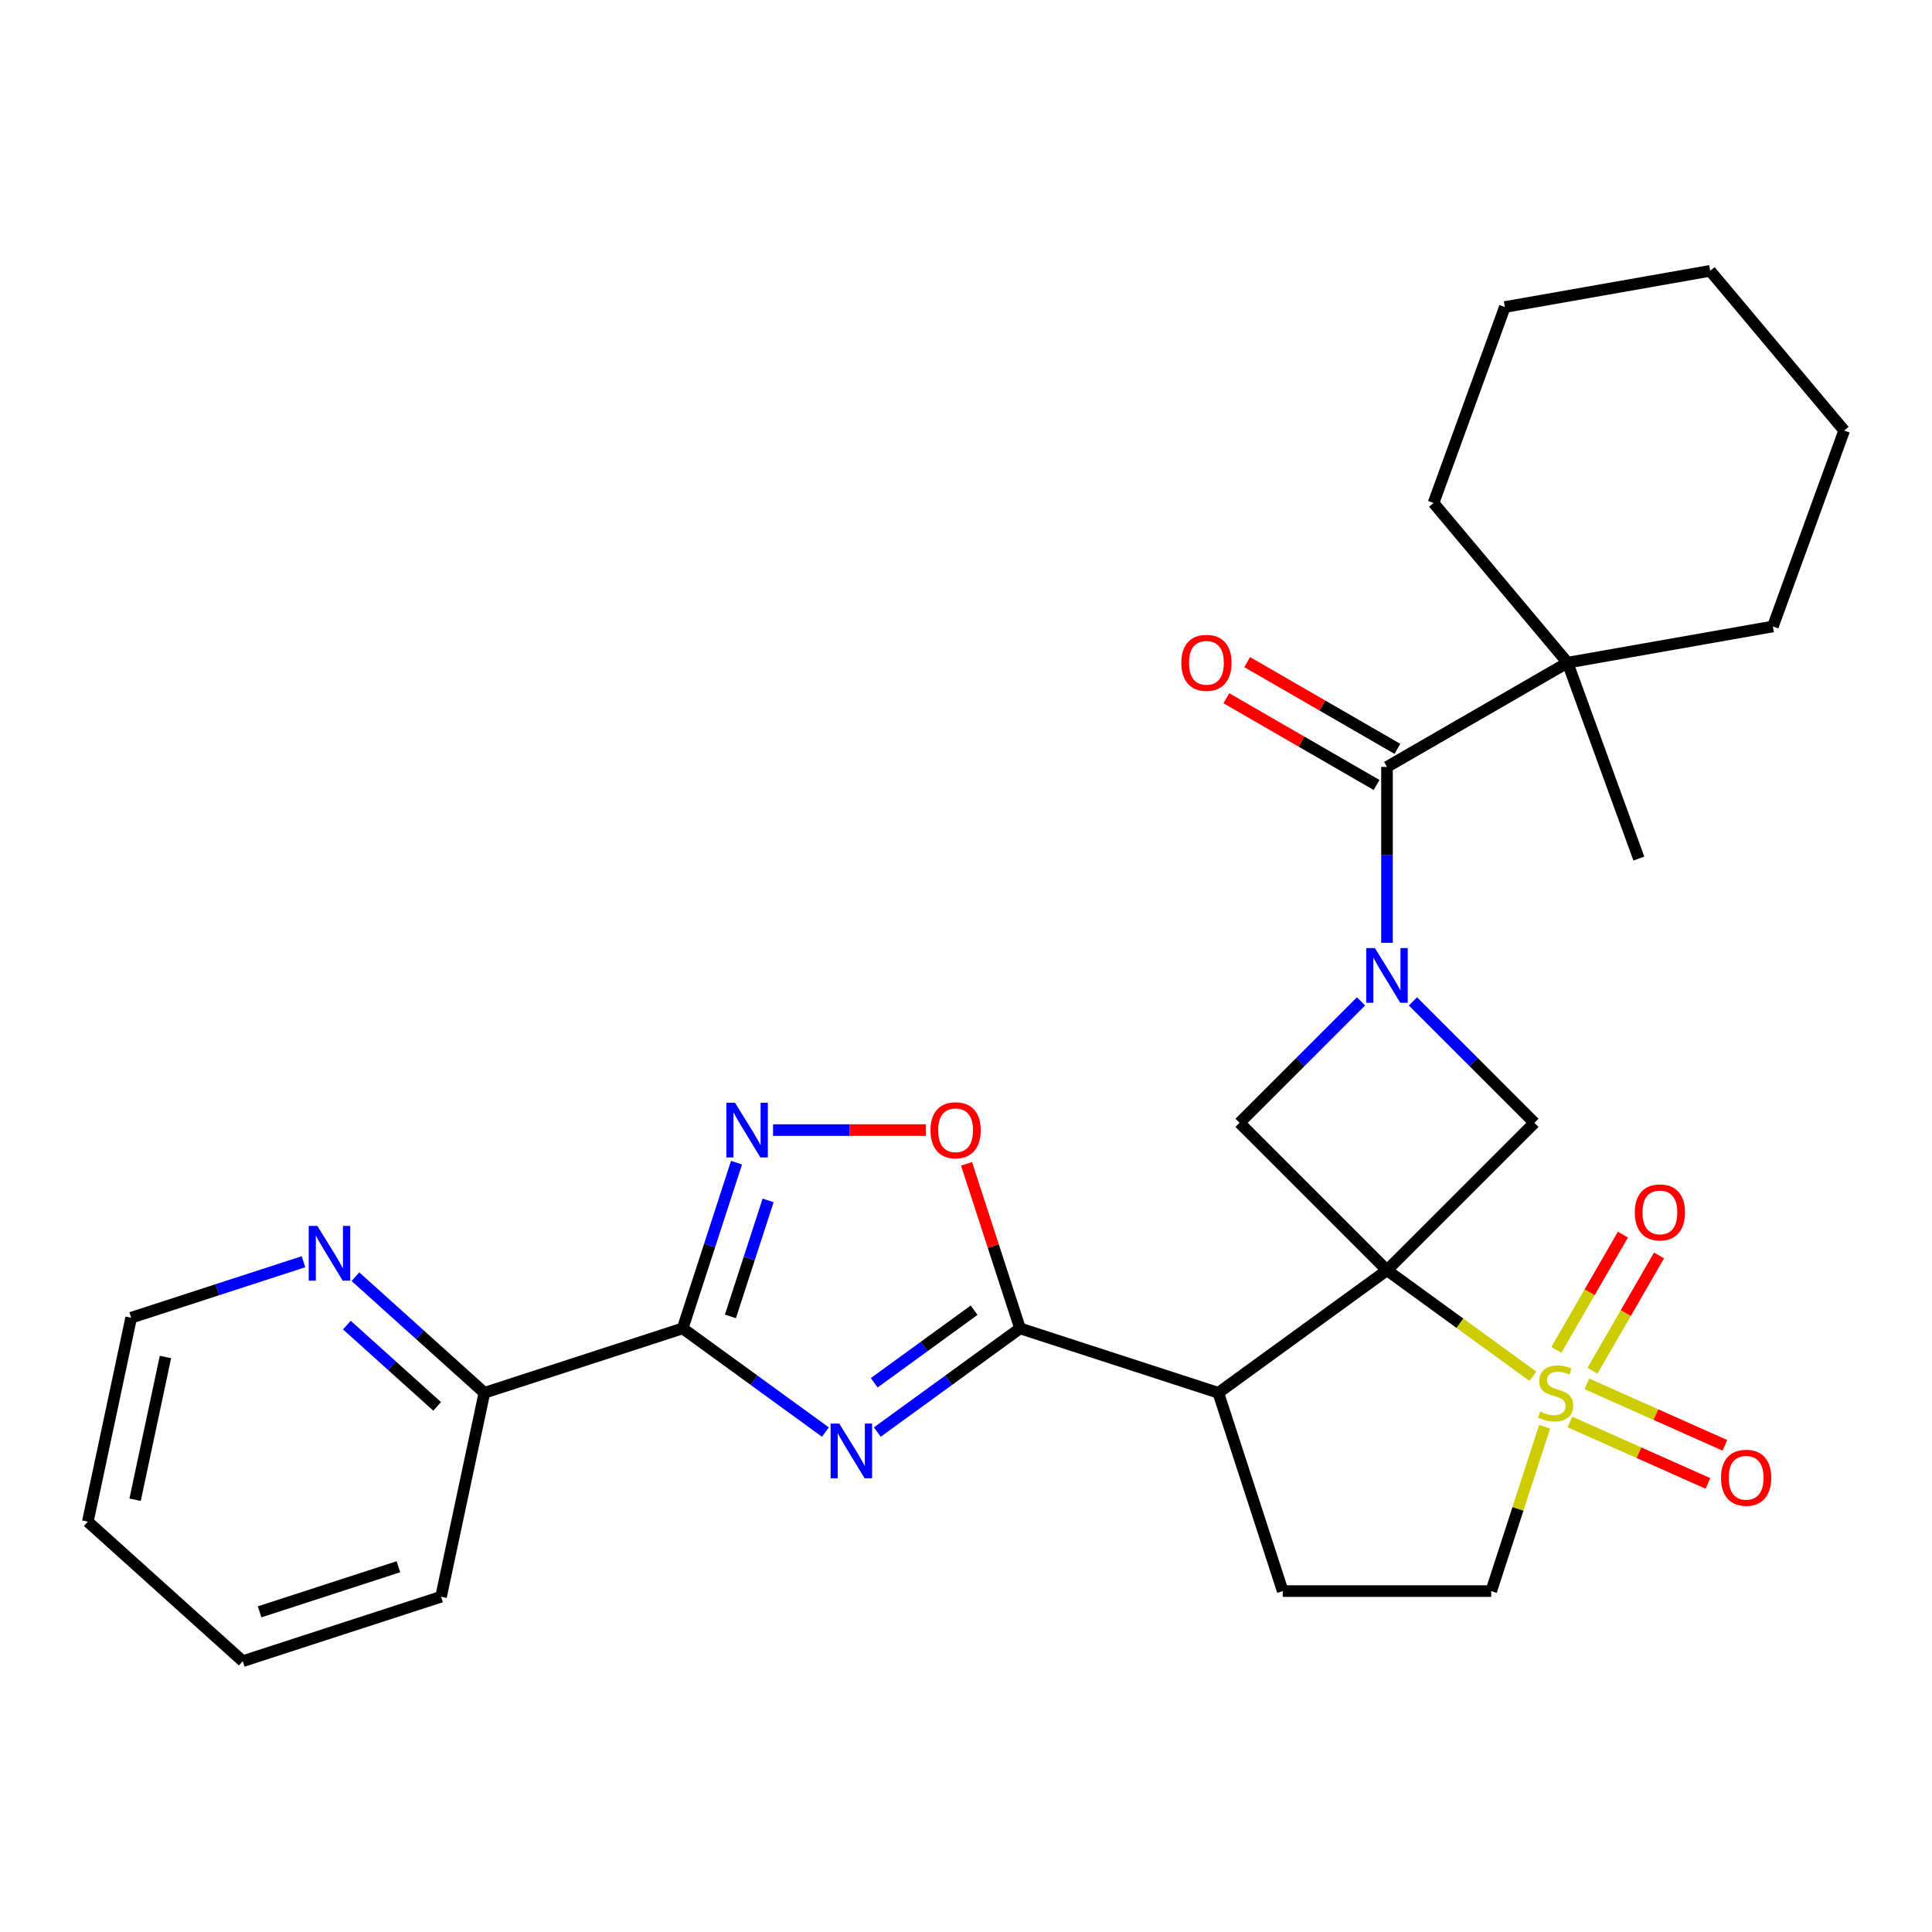 <?xml version='1.0' encoding='iso-8859-1'?>
<svg version='1.1' baseProfile='full'
              xmlns='http://www.w3.org/2000/svg'
                      xmlns:rdkit='http://www.rdkit.org/xml'
                      xmlns:xlink='http://www.w3.org/1999/xlink'
                  xml:space='preserve'
width='1000px' height='1000px' viewBox='0 0 1000 1000'>
<!-- END OF HEADER -->
<rect style='opacity:1.0;fill:#FFFFFF;stroke:none' width='1000' height='1000' x='0' y='0'> </rect>
<path class='bond-0' d='M 717.903,657.483 L 755.667,684.92' style='fill:none;fill-rule:evenodd;stroke:#000000;stroke-width:6px;stroke-linecap:butt;stroke-linejoin:miter;stroke-opacity:1' />
<path class='bond-0' d='M 755.667,684.92 L 793.431,712.357' style='fill:none;fill-rule:evenodd;stroke:#CCCC00;stroke-width:6px;stroke-linecap:butt;stroke-linejoin:miter;stroke-opacity:1' />
<path class='bond-3' d='M 717.903,657.483 L 630.598,720.914' style='fill:none;fill-rule:evenodd;stroke:#000000;stroke-width:6px;stroke-linecap:butt;stroke-linejoin:miter;stroke-opacity:1' />
<path class='bond-7' d='M 717.903,657.483 L 794.211,581.176' style='fill:none;fill-rule:evenodd;stroke:#000000;stroke-width:6px;stroke-linecap:butt;stroke-linejoin:miter;stroke-opacity:1' />
<path class='bond-8' d='M 717.903,657.483 L 641.596,581.176' style='fill:none;fill-rule:evenodd;stroke:#000000;stroke-width:6px;stroke-linecap:butt;stroke-linejoin:miter;stroke-opacity:1' />
<path class='bond-12' d='M 799.497,738.492 L 785.679,781.02' style='fill:none;fill-rule:evenodd;stroke:#CCCC00;stroke-width:6px;stroke-linecap:butt;stroke-linejoin:miter;stroke-opacity:1' />
<path class='bond-12' d='M 785.679,781.02 L 771.861,823.547' style='fill:none;fill-rule:evenodd;stroke:#000000;stroke-width:6px;stroke-linecap:butt;stroke-linejoin:miter;stroke-opacity:1' />
<path class='bond-14' d='M 824.264,709.492 L 841.489,679.658' style='fill:none;fill-rule:evenodd;stroke:#CCCC00;stroke-width:6px;stroke-linecap:butt;stroke-linejoin:miter;stroke-opacity:1' />
<path class='bond-14' d='M 841.489,679.658 L 858.713,649.825' style='fill:none;fill-rule:evenodd;stroke:#FF0000;stroke-width:6px;stroke-linecap:butt;stroke-linejoin:miter;stroke-opacity:1' />
<path class='bond-14' d='M 805.573,698.7 L 822.797,668.867' style='fill:none;fill-rule:evenodd;stroke:#CCCC00;stroke-width:6px;stroke-linecap:butt;stroke-linejoin:miter;stroke-opacity:1' />
<path class='bond-14' d='M 822.797,668.867 L 840.021,639.033' style='fill:none;fill-rule:evenodd;stroke:#FF0000;stroke-width:6px;stroke-linecap:butt;stroke-linejoin:miter;stroke-opacity:1' />
<path class='bond-15' d='M 812.597,736.016 L 848.313,751.918' style='fill:none;fill-rule:evenodd;stroke:#CCCC00;stroke-width:6px;stroke-linecap:butt;stroke-linejoin:miter;stroke-opacity:1' />
<path class='bond-15' d='M 848.313,751.918 L 884.029,767.82' style='fill:none;fill-rule:evenodd;stroke:#FF0000;stroke-width:6px;stroke-linecap:butt;stroke-linejoin:miter;stroke-opacity:1' />
<path class='bond-15' d='M 821.376,716.299 L 857.092,732.201' style='fill:none;fill-rule:evenodd;stroke:#CCCC00;stroke-width:6px;stroke-linecap:butt;stroke-linejoin:miter;stroke-opacity:1' />
<path class='bond-15' d='M 857.092,732.201 L 892.808,748.103' style='fill:none;fill-rule:evenodd;stroke:#FF0000;stroke-width:6px;stroke-linecap:butt;stroke-linejoin:miter;stroke-opacity:1' />
<path class='bond-1' d='M 454.098,741.234 L 491.031,714.4' style='fill:none;fill-rule:evenodd;stroke:#0000FF;stroke-width:6px;stroke-linecap:butt;stroke-linejoin:miter;stroke-opacity:1' />
<path class='bond-1' d='M 491.031,714.4 L 527.965,687.566' style='fill:none;fill-rule:evenodd;stroke:#000000;stroke-width:6px;stroke-linecap:butt;stroke-linejoin:miter;stroke-opacity:1' />
<path class='bond-1' d='M 452.492,715.723 L 478.345,696.939' style='fill:none;fill-rule:evenodd;stroke:#0000FF;stroke-width:6px;stroke-linecap:butt;stroke-linejoin:miter;stroke-opacity:1' />
<path class='bond-1' d='M 478.345,696.939 L 504.199,678.156' style='fill:none;fill-rule:evenodd;stroke:#000000;stroke-width:6px;stroke-linecap:butt;stroke-linejoin:miter;stroke-opacity:1' />
<path class='bond-5' d='M 427.222,741.234 L 390.288,714.4' style='fill:none;fill-rule:evenodd;stroke:#0000FF;stroke-width:6px;stroke-linecap:butt;stroke-linejoin:miter;stroke-opacity:1' />
<path class='bond-5' d='M 390.288,714.4 L 353.355,687.566' style='fill:none;fill-rule:evenodd;stroke:#000000;stroke-width:6px;stroke-linecap:butt;stroke-linejoin:miter;stroke-opacity:1' />
<path class='bond-2' d='M 704.466,518.306 L 673.031,549.741' style='fill:none;fill-rule:evenodd;stroke:#0000FF;stroke-width:6px;stroke-linecap:butt;stroke-linejoin:miter;stroke-opacity:1' />
<path class='bond-2' d='M 673.031,549.741 L 641.596,581.176' style='fill:none;fill-rule:evenodd;stroke:#000000;stroke-width:6px;stroke-linecap:butt;stroke-linejoin:miter;stroke-opacity:1' />
<path class='bond-9' d='M 717.903,488.01 L 717.903,442.482' style='fill:none;fill-rule:evenodd;stroke:#0000FF;stroke-width:6px;stroke-linecap:butt;stroke-linejoin:miter;stroke-opacity:1' />
<path class='bond-9' d='M 717.903,442.482 L 717.903,396.953' style='fill:none;fill-rule:evenodd;stroke:#000000;stroke-width:6px;stroke-linecap:butt;stroke-linejoin:miter;stroke-opacity:1' />
<path class='bond-29' d='M 731.341,518.306 L 762.776,549.741' style='fill:none;fill-rule:evenodd;stroke:#0000FF;stroke-width:6px;stroke-linecap:butt;stroke-linejoin:miter;stroke-opacity:1' />
<path class='bond-29' d='M 762.776,549.741 L 794.211,581.176' style='fill:none;fill-rule:evenodd;stroke:#000000;stroke-width:6px;stroke-linecap:butt;stroke-linejoin:miter;stroke-opacity:1' />
<path class='bond-4' d='M 630.598,720.914 L 527.965,687.566' style='fill:none;fill-rule:evenodd;stroke:#000000;stroke-width:6px;stroke-linecap:butt;stroke-linejoin:miter;stroke-opacity:1' />
<path class='bond-11' d='M 630.598,720.914 L 663.946,823.547' style='fill:none;fill-rule:evenodd;stroke:#000000;stroke-width:6px;stroke-linecap:butt;stroke-linejoin:miter;stroke-opacity:1' />
<path class='bond-10' d='M 527.965,687.566 L 514.127,644.979' style='fill:none;fill-rule:evenodd;stroke:#000000;stroke-width:6px;stroke-linecap:butt;stroke-linejoin:miter;stroke-opacity:1' />
<path class='bond-10' d='M 514.127,644.979 L 500.29,602.391' style='fill:none;fill-rule:evenodd;stroke:#FF0000;stroke-width:6px;stroke-linecap:butt;stroke-linejoin:miter;stroke-opacity:1' />
<path class='bond-16' d='M 353.355,687.566 L 250.721,720.914' style='fill:none;fill-rule:evenodd;stroke:#000000;stroke-width:6px;stroke-linecap:butt;stroke-linejoin:miter;stroke-opacity:1' />
<path class='bond-31' d='M 353.355,687.566 L 367.29,644.679' style='fill:none;fill-rule:evenodd;stroke:#000000;stroke-width:6px;stroke-linecap:butt;stroke-linejoin:miter;stroke-opacity:1' />
<path class='bond-31' d='M 367.29,644.679 L 381.225,601.791' style='fill:none;fill-rule:evenodd;stroke:#0000FF;stroke-width:6px;stroke-linecap:butt;stroke-linejoin:miter;stroke-opacity:1' />
<path class='bond-31' d='M 378.062,681.37 L 387.816,651.348' style='fill:none;fill-rule:evenodd;stroke:#000000;stroke-width:6px;stroke-linecap:butt;stroke-linejoin:miter;stroke-opacity:1' />
<path class='bond-31' d='M 387.816,651.348 L 397.571,621.327' style='fill:none;fill-rule:evenodd;stroke:#0000FF;stroke-width:6px;stroke-linecap:butt;stroke-linejoin:miter;stroke-opacity:1' />
<path class='bond-6' d='M 400.14,584.933 L 439.698,584.933' style='fill:none;fill-rule:evenodd;stroke:#0000FF;stroke-width:6px;stroke-linecap:butt;stroke-linejoin:miter;stroke-opacity:1' />
<path class='bond-6' d='M 439.698,584.933 L 479.255,584.933' style='fill:none;fill-rule:evenodd;stroke:#FF0000;stroke-width:6px;stroke-linecap:butt;stroke-linejoin:miter;stroke-opacity:1' />
<path class='bond-13' d='M 717.903,396.953 L 811.361,342.995' style='fill:none;fill-rule:evenodd;stroke:#000000;stroke-width:6px;stroke-linecap:butt;stroke-linejoin:miter;stroke-opacity:1' />
<path class='bond-18' d='M 723.299,387.607 L 684.42,365.16' style='fill:none;fill-rule:evenodd;stroke:#000000;stroke-width:6px;stroke-linecap:butt;stroke-linejoin:miter;stroke-opacity:1' />
<path class='bond-18' d='M 684.42,365.16 L 645.54,342.713' style='fill:none;fill-rule:evenodd;stroke:#FF0000;stroke-width:6px;stroke-linecap:butt;stroke-linejoin:miter;stroke-opacity:1' />
<path class='bond-18' d='M 712.508,406.299 L 673.628,383.852' style='fill:none;fill-rule:evenodd;stroke:#000000;stroke-width:6px;stroke-linecap:butt;stroke-linejoin:miter;stroke-opacity:1' />
<path class='bond-18' d='M 673.628,383.852 L 634.748,361.404' style='fill:none;fill-rule:evenodd;stroke:#FF0000;stroke-width:6px;stroke-linecap:butt;stroke-linejoin:miter;stroke-opacity:1' />
<path class='bond-30' d='M 663.946,823.547 L 771.861,823.547' style='fill:none;fill-rule:evenodd;stroke:#000000;stroke-width:6px;stroke-linecap:butt;stroke-linejoin:miter;stroke-opacity:1' />
<path class='bond-19' d='M 811.361,342.995 L 848.27,444.403' style='fill:none;fill-rule:evenodd;stroke:#000000;stroke-width:6px;stroke-linecap:butt;stroke-linejoin:miter;stroke-opacity:1' />
<path class='bond-20' d='M 811.361,342.995 L 741.994,260.328' style='fill:none;fill-rule:evenodd;stroke:#000000;stroke-width:6px;stroke-linecap:butt;stroke-linejoin:miter;stroke-opacity:1' />
<path class='bond-21' d='M 811.361,342.995 L 917.636,324.256' style='fill:none;fill-rule:evenodd;stroke:#000000;stroke-width:6px;stroke-linecap:butt;stroke-linejoin:miter;stroke-opacity:1' />
<path class='bond-17' d='M 250.721,720.914 L 217.342,690.859' style='fill:none;fill-rule:evenodd;stroke:#000000;stroke-width:6px;stroke-linecap:butt;stroke-linejoin:miter;stroke-opacity:1' />
<path class='bond-17' d='M 217.342,690.859 L 183.963,660.804' style='fill:none;fill-rule:evenodd;stroke:#0000FF;stroke-width:6px;stroke-linecap:butt;stroke-linejoin:miter;stroke-opacity:1' />
<path class='bond-17' d='M 226.266,727.937 L 202.9,706.898' style='fill:none;fill-rule:evenodd;stroke:#000000;stroke-width:6px;stroke-linecap:butt;stroke-linejoin:miter;stroke-opacity:1' />
<path class='bond-17' d='M 202.9,706.898 L 179.535,685.86' style='fill:none;fill-rule:evenodd;stroke:#0000FF;stroke-width:6px;stroke-linecap:butt;stroke-linejoin:miter;stroke-opacity:1' />
<path class='bond-23' d='M 250.721,720.914 L 228.284,826.471' style='fill:none;fill-rule:evenodd;stroke:#000000;stroke-width:6px;stroke-linecap:butt;stroke-linejoin:miter;stroke-opacity:1' />
<path class='bond-22' d='M 157.087,653.071 L 112.489,667.562' style='fill:none;fill-rule:evenodd;stroke:#0000FF;stroke-width:6px;stroke-linecap:butt;stroke-linejoin:miter;stroke-opacity:1' />
<path class='bond-22' d='M 112.489,667.562 L 67.891,682.052' style='fill:none;fill-rule:evenodd;stroke:#000000;stroke-width:6px;stroke-linecap:butt;stroke-linejoin:miter;stroke-opacity:1' />
<path class='bond-24' d='M 741.994,260.328 L 778.903,158.921' style='fill:none;fill-rule:evenodd;stroke:#000000;stroke-width:6px;stroke-linecap:butt;stroke-linejoin:miter;stroke-opacity:1' />
<path class='bond-25' d='M 917.636,324.256 L 954.545,222.849' style='fill:none;fill-rule:evenodd;stroke:#000000;stroke-width:6px;stroke-linecap:butt;stroke-linejoin:miter;stroke-opacity:1' />
<path class='bond-33' d='M 67.891,682.052 L 45.455,787.609' style='fill:none;fill-rule:evenodd;stroke:#000000;stroke-width:6px;stroke-linecap:butt;stroke-linejoin:miter;stroke-opacity:1' />
<path class='bond-33' d='M 85.637,702.373 L 69.931,776.263' style='fill:none;fill-rule:evenodd;stroke:#000000;stroke-width:6px;stroke-linecap:butt;stroke-linejoin:miter;stroke-opacity:1' />
<path class='bond-27' d='M 228.284,826.471 L 125.651,859.819' style='fill:none;fill-rule:evenodd;stroke:#000000;stroke-width:6px;stroke-linecap:butt;stroke-linejoin:miter;stroke-opacity:1' />
<path class='bond-27' d='M 206.22,810.946 L 134.377,834.29' style='fill:none;fill-rule:evenodd;stroke:#000000;stroke-width:6px;stroke-linecap:butt;stroke-linejoin:miter;stroke-opacity:1' />
<path class='bond-32' d='M 778.903,158.921 L 885.179,140.181' style='fill:none;fill-rule:evenodd;stroke:#000000;stroke-width:6px;stroke-linecap:butt;stroke-linejoin:miter;stroke-opacity:1' />
<path class='bond-28' d='M 954.545,222.849 L 885.179,140.181' style='fill:none;fill-rule:evenodd;stroke:#000000;stroke-width:6px;stroke-linecap:butt;stroke-linejoin:miter;stroke-opacity:1' />
<path class='bond-26' d='M 45.455,787.609 L 125.651,859.819' style='fill:none;fill-rule:evenodd;stroke:#000000;stroke-width:6px;stroke-linecap:butt;stroke-linejoin:miter;stroke-opacity:1' />
<path  class='atom-1' d='M 797.209 730.634
Q 797.529 730.754, 798.849 731.314
Q 800.169 731.874, 801.609 732.234
Q 803.089 732.554, 804.529 732.554
Q 807.209 732.554, 808.769 731.274
Q 810.329 729.954, 810.329 727.674
Q 810.329 726.114, 809.529 725.154
Q 808.769 724.194, 807.569 723.674
Q 806.369 723.154, 804.369 722.554
Q 801.849 721.794, 800.329 721.074
Q 798.849 720.354, 797.769 718.834
Q 796.729 717.314, 796.729 714.754
Q 796.729 711.194, 799.129 708.994
Q 801.569 706.794, 806.369 706.794
Q 809.649 706.794, 813.369 708.354
L 812.449 711.434
Q 809.049 710.034, 806.489 710.034
Q 803.729 710.034, 802.209 711.194
Q 800.689 712.314, 800.729 714.274
Q 800.729 715.794, 801.489 716.714
Q 802.289 717.634, 803.409 718.154
Q 804.569 718.674, 806.489 719.274
Q 809.049 720.074, 810.569 720.874
Q 812.089 721.674, 813.169 723.314
Q 814.289 724.914, 814.289 727.674
Q 814.289 731.594, 811.649 733.714
Q 809.049 735.794, 804.689 735.794
Q 802.169 735.794, 800.249 735.234
Q 798.369 734.714, 796.129 733.794
L 797.209 730.634
' fill='#CCCC00'/>
<path  class='atom-2' d='M 434.4 736.837
L 443.68 751.837
Q 444.6 753.317, 446.08 755.997
Q 447.56 758.677, 447.64 758.837
L 447.64 736.837
L 451.4 736.837
L 451.4 765.157
L 447.52 765.157
L 437.56 748.757
Q 436.4 746.837, 435.16 744.637
Q 433.96 742.437, 433.6 741.757
L 433.6 765.157
L 429.92 765.157
L 429.92 736.837
L 434.4 736.837
' fill='#0000FF'/>
<path  class='atom-3' d='M 711.643 490.708
L 720.923 505.708
Q 721.843 507.188, 723.323 509.868
Q 724.803 512.548, 724.883 512.708
L 724.883 490.708
L 728.643 490.708
L 728.643 519.028
L 724.763 519.028
L 714.803 502.628
Q 713.643 500.708, 712.403 498.508
Q 711.203 496.308, 710.843 495.628
L 710.843 519.028
L 707.163 519.028
L 707.163 490.708
L 711.643 490.708
' fill='#0000FF'/>
<path  class='atom-7' d='M 380.442 570.773
L 389.722 585.773
Q 390.642 587.253, 392.122 589.933
Q 393.602 592.613, 393.682 592.773
L 393.682 570.773
L 397.442 570.773
L 397.442 599.093
L 393.562 599.093
L 383.602 582.693
Q 382.442 580.773, 381.202 578.573
Q 380.002 576.373, 379.642 575.693
L 379.642 599.093
L 375.962 599.093
L 375.962 570.773
L 380.442 570.773
' fill='#0000FF'/>
<path  class='atom-11' d='M 481.617 585.013
Q 481.617 578.213, 484.977 574.413
Q 488.337 570.613, 494.617 570.613
Q 500.897 570.613, 504.257 574.413
Q 507.617 578.213, 507.617 585.013
Q 507.617 591.893, 504.217 595.813
Q 500.817 599.693, 494.617 599.693
Q 488.377 599.693, 484.977 595.813
Q 481.617 591.933, 481.617 585.013
M 494.617 596.493
Q 498.937 596.493, 501.257 593.613
Q 503.617 590.693, 503.617 585.013
Q 503.617 579.453, 501.257 576.653
Q 498.937 573.813, 494.617 573.813
Q 490.297 573.813, 487.937 576.613
Q 485.617 579.413, 485.617 585.013
Q 485.617 590.733, 487.937 593.613
Q 490.297 596.493, 494.617 596.493
' fill='#FF0000'/>
<path  class='atom-15' d='M 846.166 627.537
Q 846.166 620.737, 849.526 616.937
Q 852.886 613.137, 859.166 613.137
Q 865.446 613.137, 868.806 616.937
Q 872.166 620.737, 872.166 627.537
Q 872.166 634.417, 868.766 638.337
Q 865.366 642.217, 859.166 642.217
Q 852.926 642.217, 849.526 638.337
Q 846.166 634.457, 846.166 627.537
M 859.166 639.017
Q 863.486 639.017, 865.806 636.137
Q 868.166 633.217, 868.166 627.537
Q 868.166 621.977, 865.806 619.177
Q 863.486 616.337, 859.166 616.337
Q 854.846 616.337, 852.486 619.137
Q 850.166 621.937, 850.166 627.537
Q 850.166 633.257, 852.486 636.137
Q 854.846 639.017, 859.166 639.017
' fill='#FF0000'/>
<path  class='atom-16' d='M 890.794 764.887
Q 890.794 758.087, 894.154 754.287
Q 897.514 750.487, 903.794 750.487
Q 910.074 750.487, 913.434 754.287
Q 916.794 758.087, 916.794 764.887
Q 916.794 771.767, 913.394 775.687
Q 909.994 779.567, 903.794 779.567
Q 897.554 779.567, 894.154 775.687
Q 890.794 771.807, 890.794 764.887
M 903.794 776.367
Q 908.114 776.367, 910.434 773.487
Q 912.794 770.567, 912.794 764.887
Q 912.794 759.327, 910.434 756.527
Q 908.114 753.687, 903.794 753.687
Q 899.474 753.687, 897.114 756.487
Q 894.794 759.287, 894.794 764.887
Q 894.794 770.607, 897.114 773.487
Q 899.474 776.367, 903.794 776.367
' fill='#FF0000'/>
<path  class='atom-18' d='M 164.265 634.545
L 173.545 649.545
Q 174.465 651.025, 175.945 653.705
Q 177.425 656.385, 177.505 656.545
L 177.505 634.545
L 181.265 634.545
L 181.265 662.865
L 177.385 662.865
L 167.425 646.465
Q 166.265 644.545, 165.025 642.345
Q 163.825 640.145, 163.465 639.465
L 163.465 662.865
L 159.785 662.865
L 159.785 634.545
L 164.265 634.545
' fill='#0000FF'/>
<path  class='atom-19' d='M 611.446 343.075
Q 611.446 336.275, 614.806 332.475
Q 618.166 328.675, 624.446 328.675
Q 630.726 328.675, 634.086 332.475
Q 637.446 336.275, 637.446 343.075
Q 637.446 349.955, 634.046 353.875
Q 630.646 357.755, 624.446 357.755
Q 618.206 357.755, 614.806 353.875
Q 611.446 349.995, 611.446 343.075
M 624.446 354.555
Q 628.766 354.555, 631.086 351.675
Q 633.446 348.755, 633.446 343.075
Q 633.446 337.515, 631.086 334.715
Q 628.766 331.875, 624.446 331.875
Q 620.126 331.875, 617.766 334.675
Q 615.446 337.475, 615.446 343.075
Q 615.446 348.795, 617.766 351.675
Q 620.126 354.555, 624.446 354.555
' fill='#FF0000'/>
</svg>

